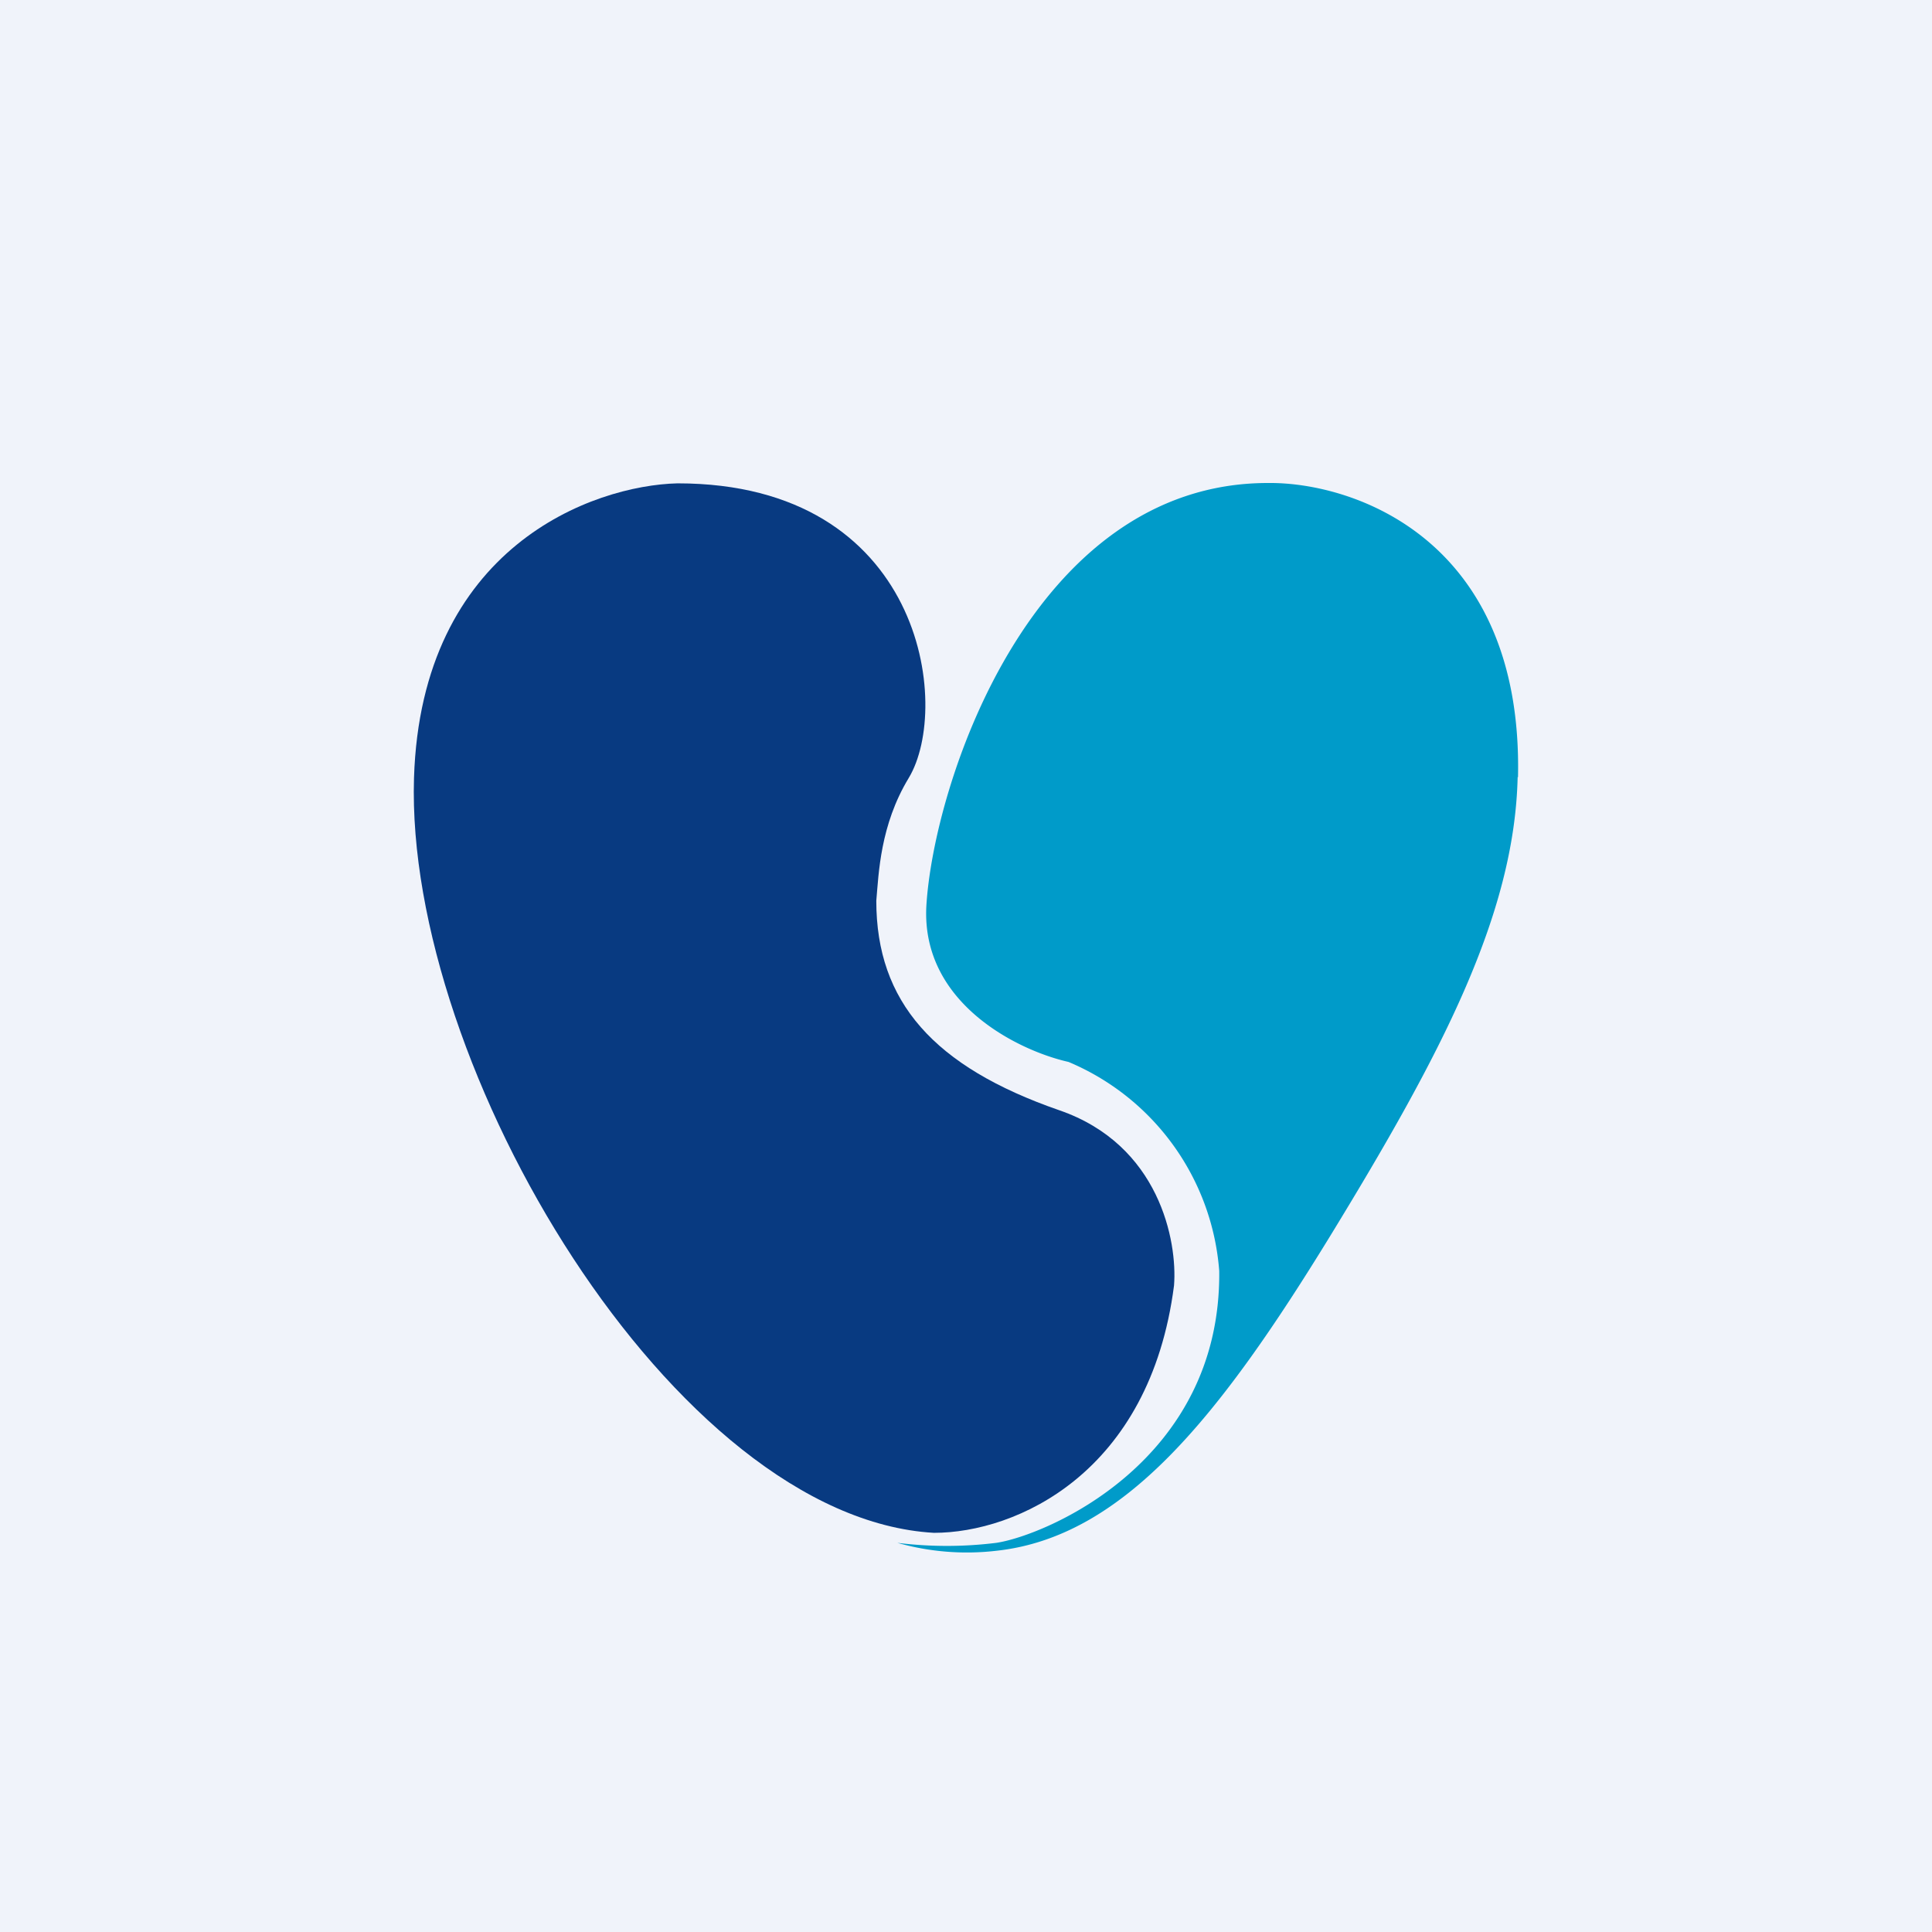 <svg xmlns="http://www.w3.org/2000/svg" width="56" height="56"><path fill="#F0F3FA" d="M0 0h56v56H0z"/><path fill="#083A81" d="M12 22.55c.21-6.7 5.18-8.48 7.64-8.54 7.12 0 7.95 6.47 6.7 8.54-.83 1.37-.87 2.77-.94 3.56 0 2.93 1.67 4.81 5.3 6.07 2.91 1 3.43 3.8 3.33 5.08-.7 5.44-4.57 7.17-6.96 7.17C19.54 44 11.74 30.93 12 22.55z"/><path fill="#009BC9" d="M44 22.53c.15-6.9-4.77-8.56-7.25-8.53-6.86 0-9.7 8.75-9.9 12.28-.14 2.82 2.69 4.18 4.12 4.5a7.16 7.16 0 0 1 4.37 6.06c.06 5.55-5.06 7.67-6.46 7.88a11.6 11.6 0 0 1-2.87 0 7.4 7.4 0 0 0 2.87.23c3.69-.4 6.46-3.88 9.68-9.13 3.21-5.25 5.34-9.3 5.43-13.3z"/></svg>